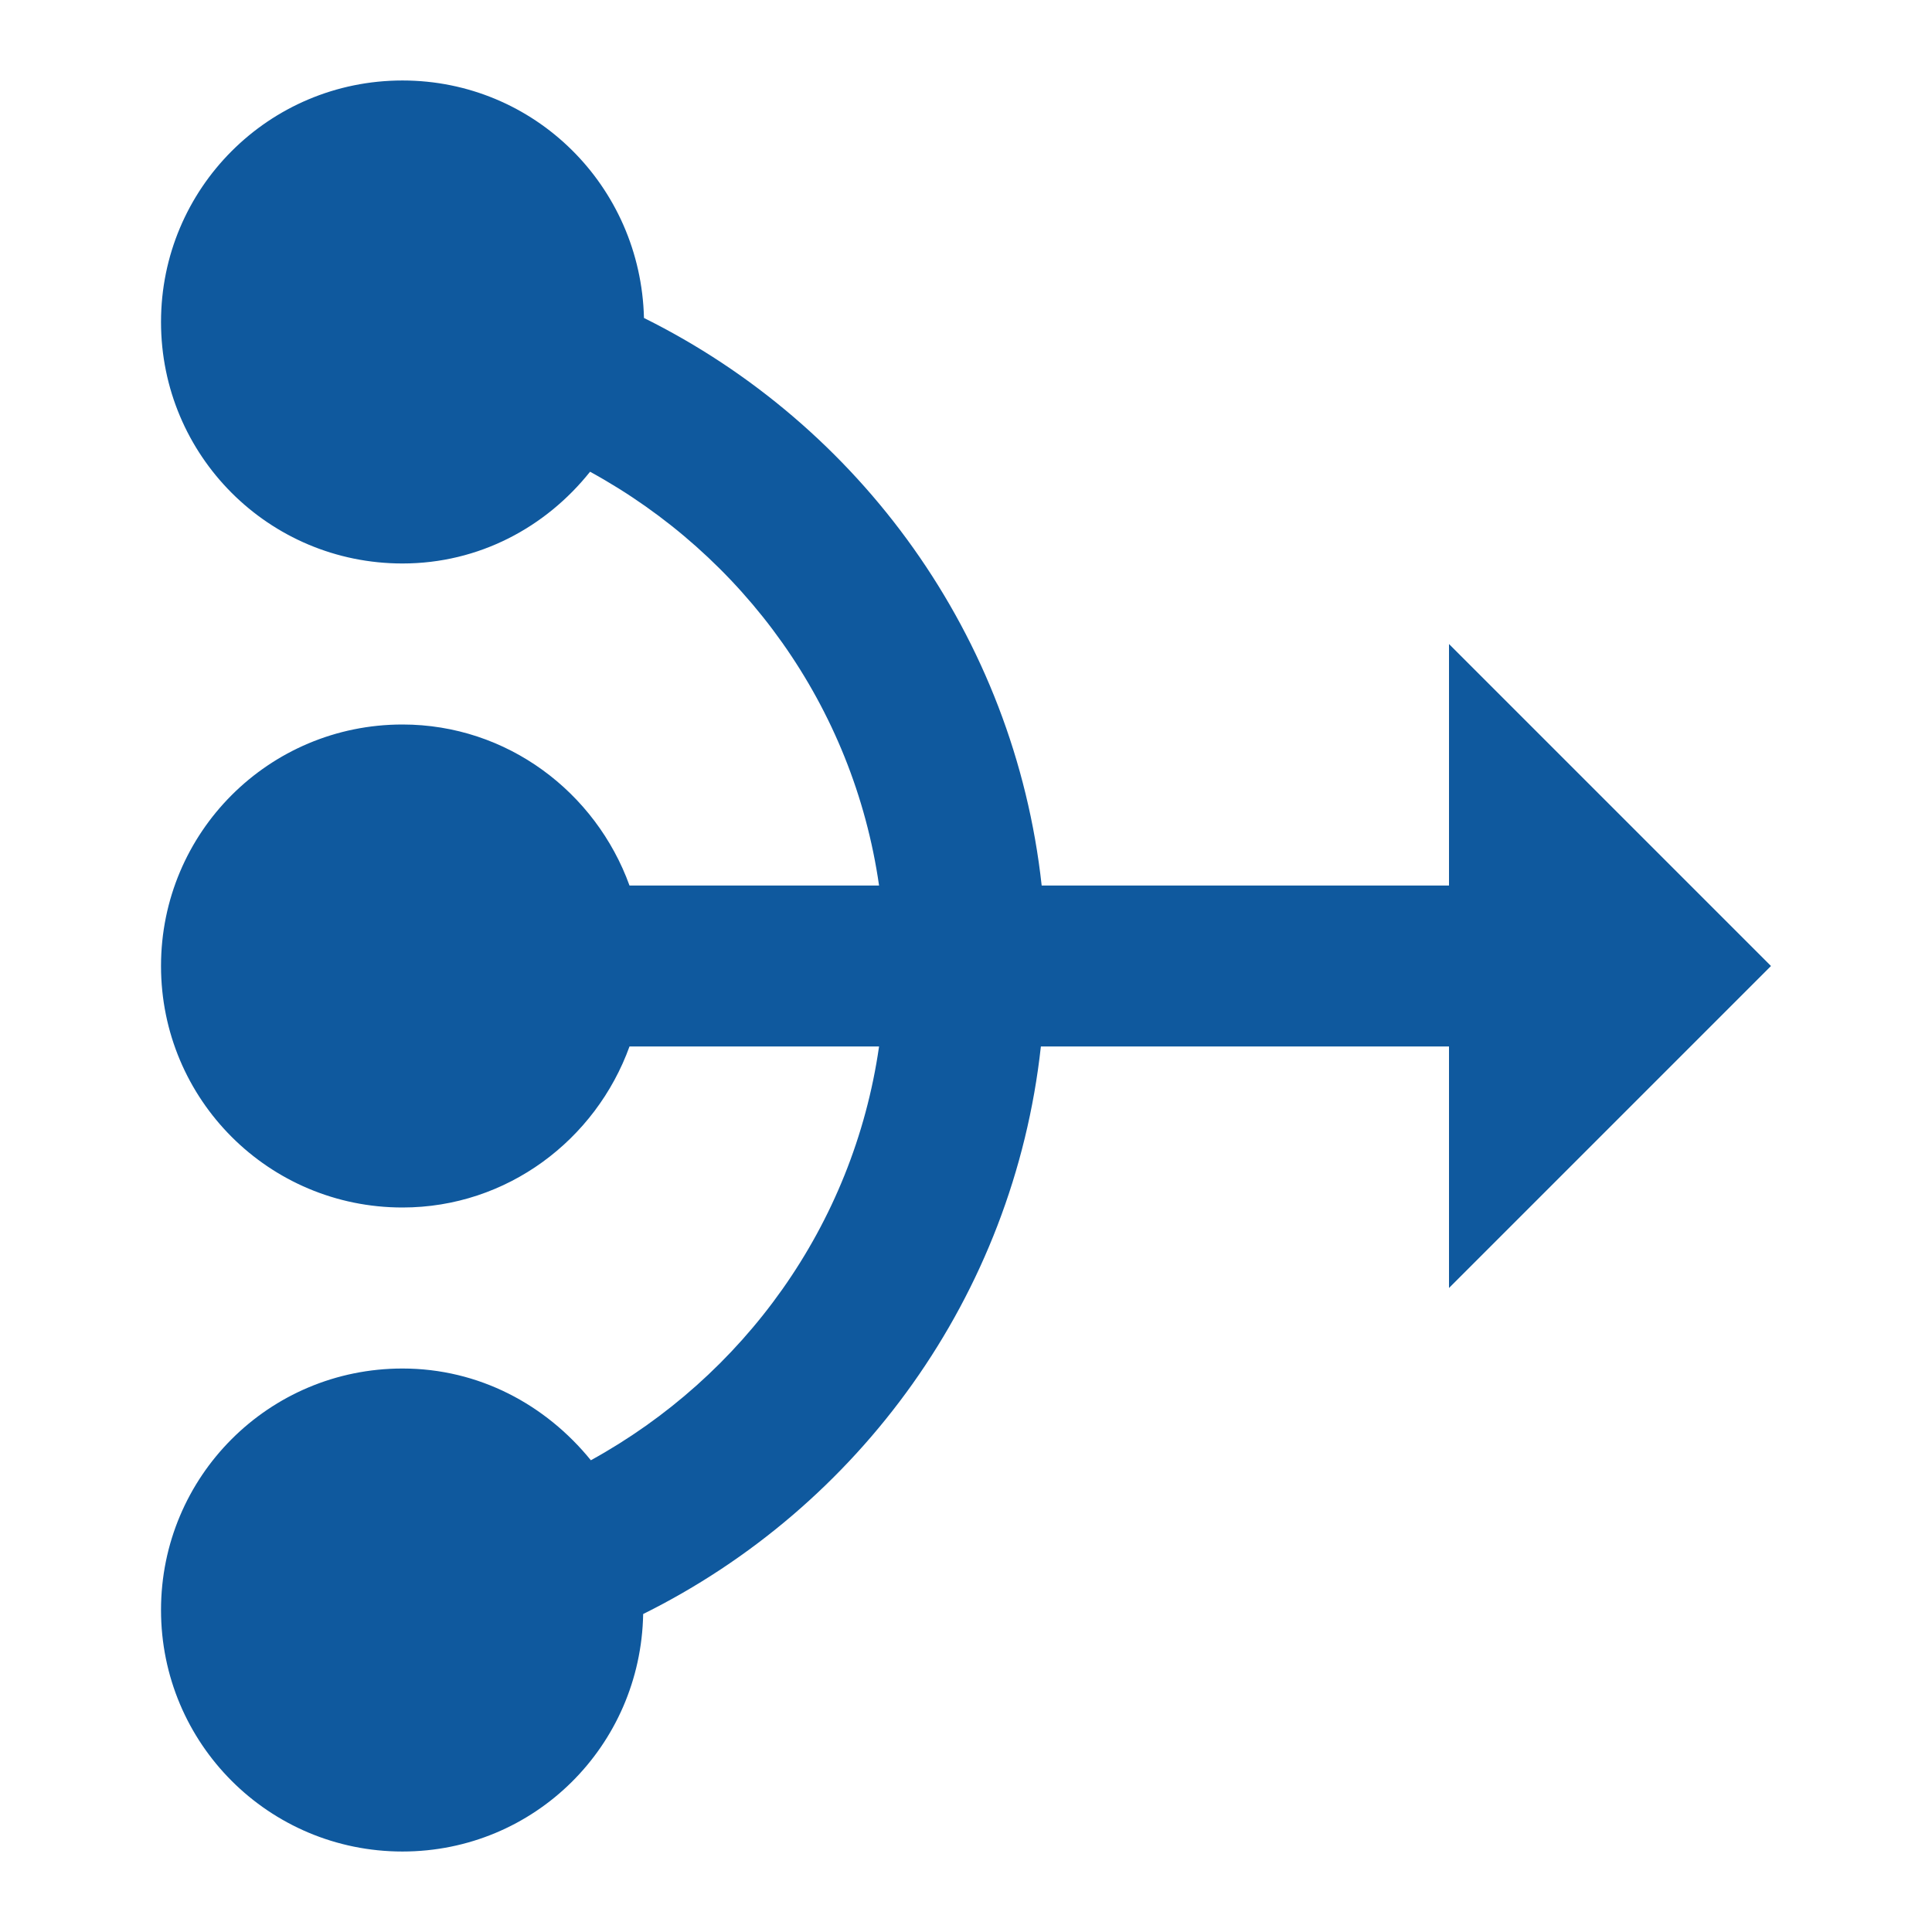 <?xml version="1.0" encoding="UTF-8"?>
<svg xmlns="http://www.w3.org/2000/svg" width="41" height="41" viewBox="0 0 41 41" fill="none">
  <g id="Mediation" clip-path="url(#clip0_15_86)">
    <g id="Group">
      <path id="Vector" d="M30.75 27.333L37.583 20.5L30.75 13.667V18.792H22.106C21.525 13.496 18.245 9.02 13.666 6.748C13.598 3.946 11.343 1.708 8.541 1.708C5.706 1.708 3.417 3.998 3.417 6.833C3.417 9.669 5.706 11.958 8.541 11.958C10.164 11.958 11.582 11.19 12.522 10.011C15.768 11.787 18.108 14.982 18.655 18.792H13.359C12.642 16.81 10.762 15.375 8.541 15.375C5.706 15.375 3.417 17.664 3.417 20.5C3.417 23.336 5.706 25.625 8.541 25.625C10.762 25.625 12.642 24.19 13.359 22.208H18.655C18.108 26.018 15.768 29.212 12.539 30.989C11.582 29.81 10.164 29.042 8.541 29.042C5.706 29.042 3.417 31.331 3.417 34.167C3.417 37.002 5.706 39.292 8.541 39.292C11.343 39.292 13.598 37.054 13.649 34.252C18.228 31.98 21.508 27.504 22.089 22.208H30.75V27.333Z" fill="#0F599E"></path>
    </g>
  </g>
  <defs>
    <clipPath id="clip0_15_86">
      <rect width="41" height="41" fill="white"></rect>
    </clipPath>
  </defs>
</svg>

